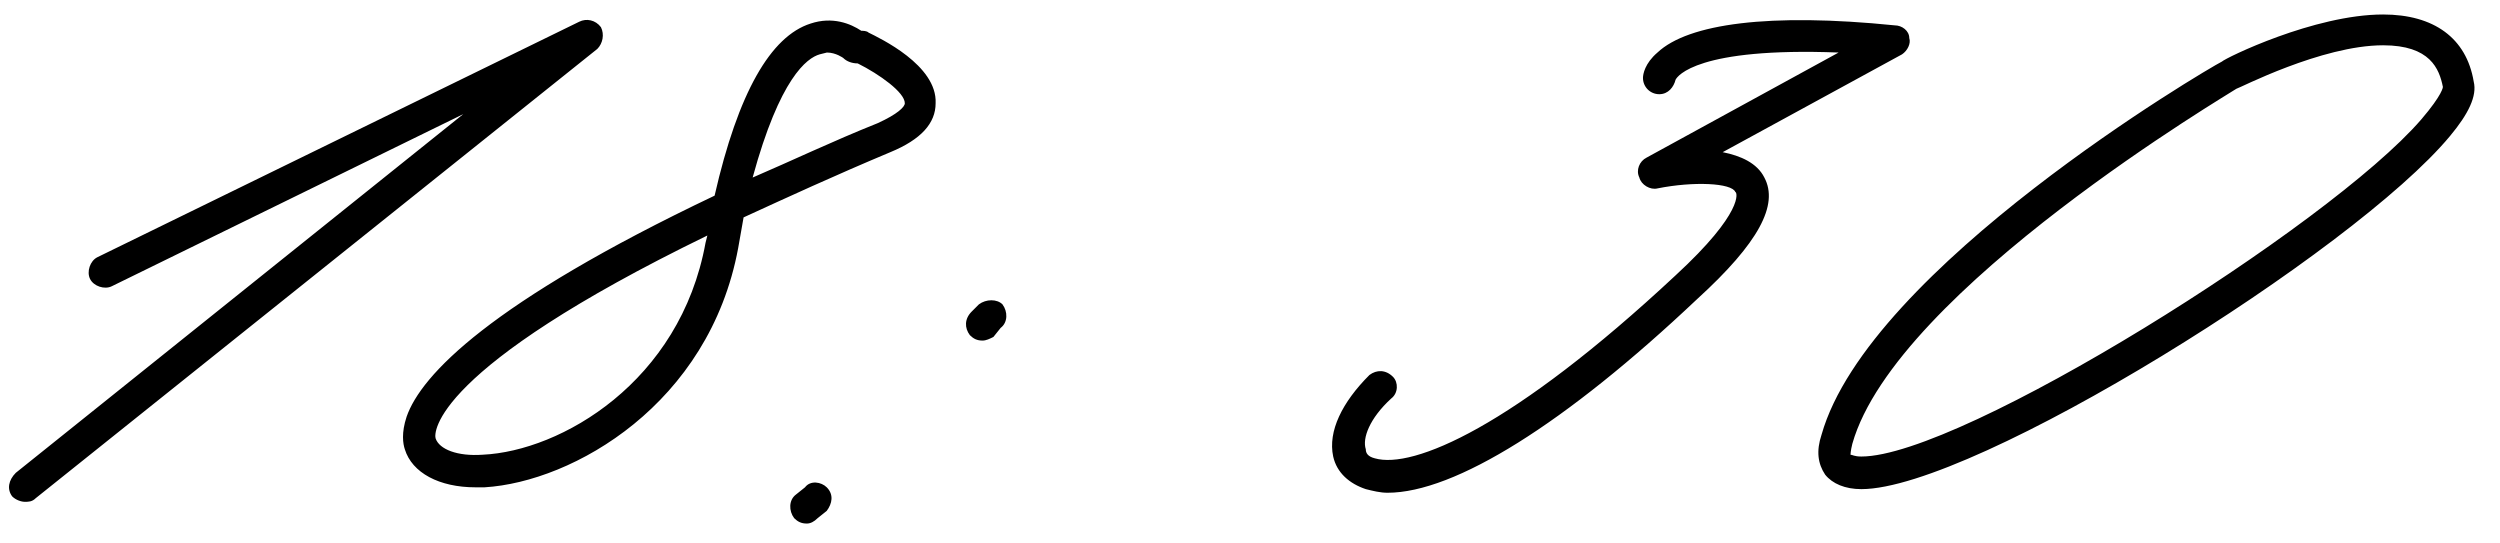 <?xml version="1.0" encoding="UTF-8"?> <svg xmlns="http://www.w3.org/2000/svg" width="69" height="15" viewBox="0 0 69 15" fill="none"><path d="M0.686 13.85C0.586 13.85 0.436 13.8 0.336 13.7C0.186 13.5 0.236 13.25 0.436 13.05L12.786 3.15L3.086 7.9C2.886 8 2.586 7.9 2.486 7.7C2.386 7.5 2.486 7.2 2.686 7.1L15.986 0.6C16.186 0.5 16.436 0.55 16.586 0.75C16.686 0.95 16.636 1.2 16.486 1.35L0.986 13.75C0.886 13.85 0.786 13.85 0.686 13.85ZM13.123 13.45C12.123 13.45 11.373 13.05 11.173 12.4C11.123 12.25 11.073 11.95 11.223 11.5C11.623 10.35 13.523 8.35 19.723 5.4C20.373 2.55 21.273 1 22.373 0.65C22.973 0.45 23.473 0.65 23.773 0.85C23.823 0.85 23.923 0.85 23.973 0.9C24.273 1.05 25.873 1.8 25.823 2.85C25.823 3.4 25.423 3.85 24.573 4.2C23.023 4.85 21.723 5.45 20.523 6L20.373 6.85C19.573 11.15 15.823 13.3 13.373 13.45H13.123ZM20.773 4.9C21.823 4.45 22.973 3.9 24.223 3.4C24.773 3.15 24.973 2.95 24.973 2.85C24.973 2.55 24.273 2.05 23.673 1.75C23.523 1.75 23.373 1.7 23.273 1.6C23.273 1.6 23.073 1.45 22.823 1.45L22.623 1.5C22.273 1.6 21.523 2.15 20.773 4.9ZM13.323 12.55C15.473 12.45 18.773 10.55 19.473 6.7L19.523 6.5C11.923 10.2 11.973 11.95 12.023 12.1C12.123 12.4 12.623 12.6 13.323 12.55ZM27.118 9.4C26.968 9.4 26.868 9.35 26.768 9.25C26.618 9.05 26.618 8.8 26.818 8.6L27.018 8.4C27.218 8.25 27.518 8.25 27.668 8.4C27.818 8.6 27.818 8.9 27.618 9.05L27.418 9.3C27.318 9.35 27.218 9.4 27.118 9.4ZM22.268 14.45C22.118 14.45 22.018 14.4 21.918 14.3C21.768 14.1 21.768 13.8 21.968 13.65L22.218 13.45C22.368 13.25 22.668 13.3 22.818 13.45C23.018 13.65 22.968 13.9 22.818 14.1L22.568 14.3C22.468 14.4 22.368 14.45 22.268 14.45ZM38.296 13.6C38.096 13.6 37.896 13.55 37.696 13.5C37.246 13.35 36.896 13.05 36.796 12.6C36.646 11.9 37.046 11.1 37.796 10.35C37.996 10.2 38.246 10.2 38.446 10.4C38.596 10.55 38.596 10.85 38.396 11C37.796 11.55 37.596 12.1 37.696 12.4C37.696 12.5 37.746 12.6 37.946 12.65C38.996 12.95 41.746 11.8 46.246 7.6C48.146 5.85 47.946 5.3 47.896 5.3C47.796 5.05 46.746 5 45.746 5.2C45.546 5.25 45.296 5.1 45.246 4.9C45.146 4.7 45.246 4.45 45.446 4.35L50.746 1.45C46.846 1.3 46.296 2.1 46.246 2.2C46.196 2.4 46.046 2.6 45.796 2.6C45.546 2.6 45.346 2.4 45.346 2.15C45.346 2.05 45.396 1.75 45.746 1.45C46.596 0.65 48.846 0.35 52.296 0.7C52.496 0.7 52.696 0.85 52.696 1.05C52.746 1.2 52.646 1.4 52.496 1.5L47.546 4.2C48.046 4.3 48.496 4.5 48.696 4.9C49.096 5.65 48.546 6.7 46.846 8.25C43.196 11.7 40.146 13.6 38.296 13.6ZM51.374 13.5C50.924 13.5 50.574 13.35 50.374 13.1C50.174 12.8 50.124 12.45 50.274 12C51.574 7.4 60.924 1.9 61.324 1.7C61.424 1.6 63.874 0.4 65.774 0.4C67.174 0.4 68.074 1.05 68.274 2.25C68.374 2.65 68.124 3.15 67.624 3.75C64.974 6.95 54.474 13.5 51.374 13.5ZM51.374 12.6C54.124 12.6 64.274 6.25 66.824 3.3C67.424 2.6 67.424 2.4 67.424 2.4C67.324 1.9 67.074 1.25 65.774 1.25C64.074 1.25 61.774 2.45 61.724 2.45C61.674 2.5 52.324 8 51.124 12.25C51.074 12.45 51.074 12.55 51.074 12.55C51.124 12.55 51.174 12.6 51.374 12.6Z" fill="black"></path></svg> 